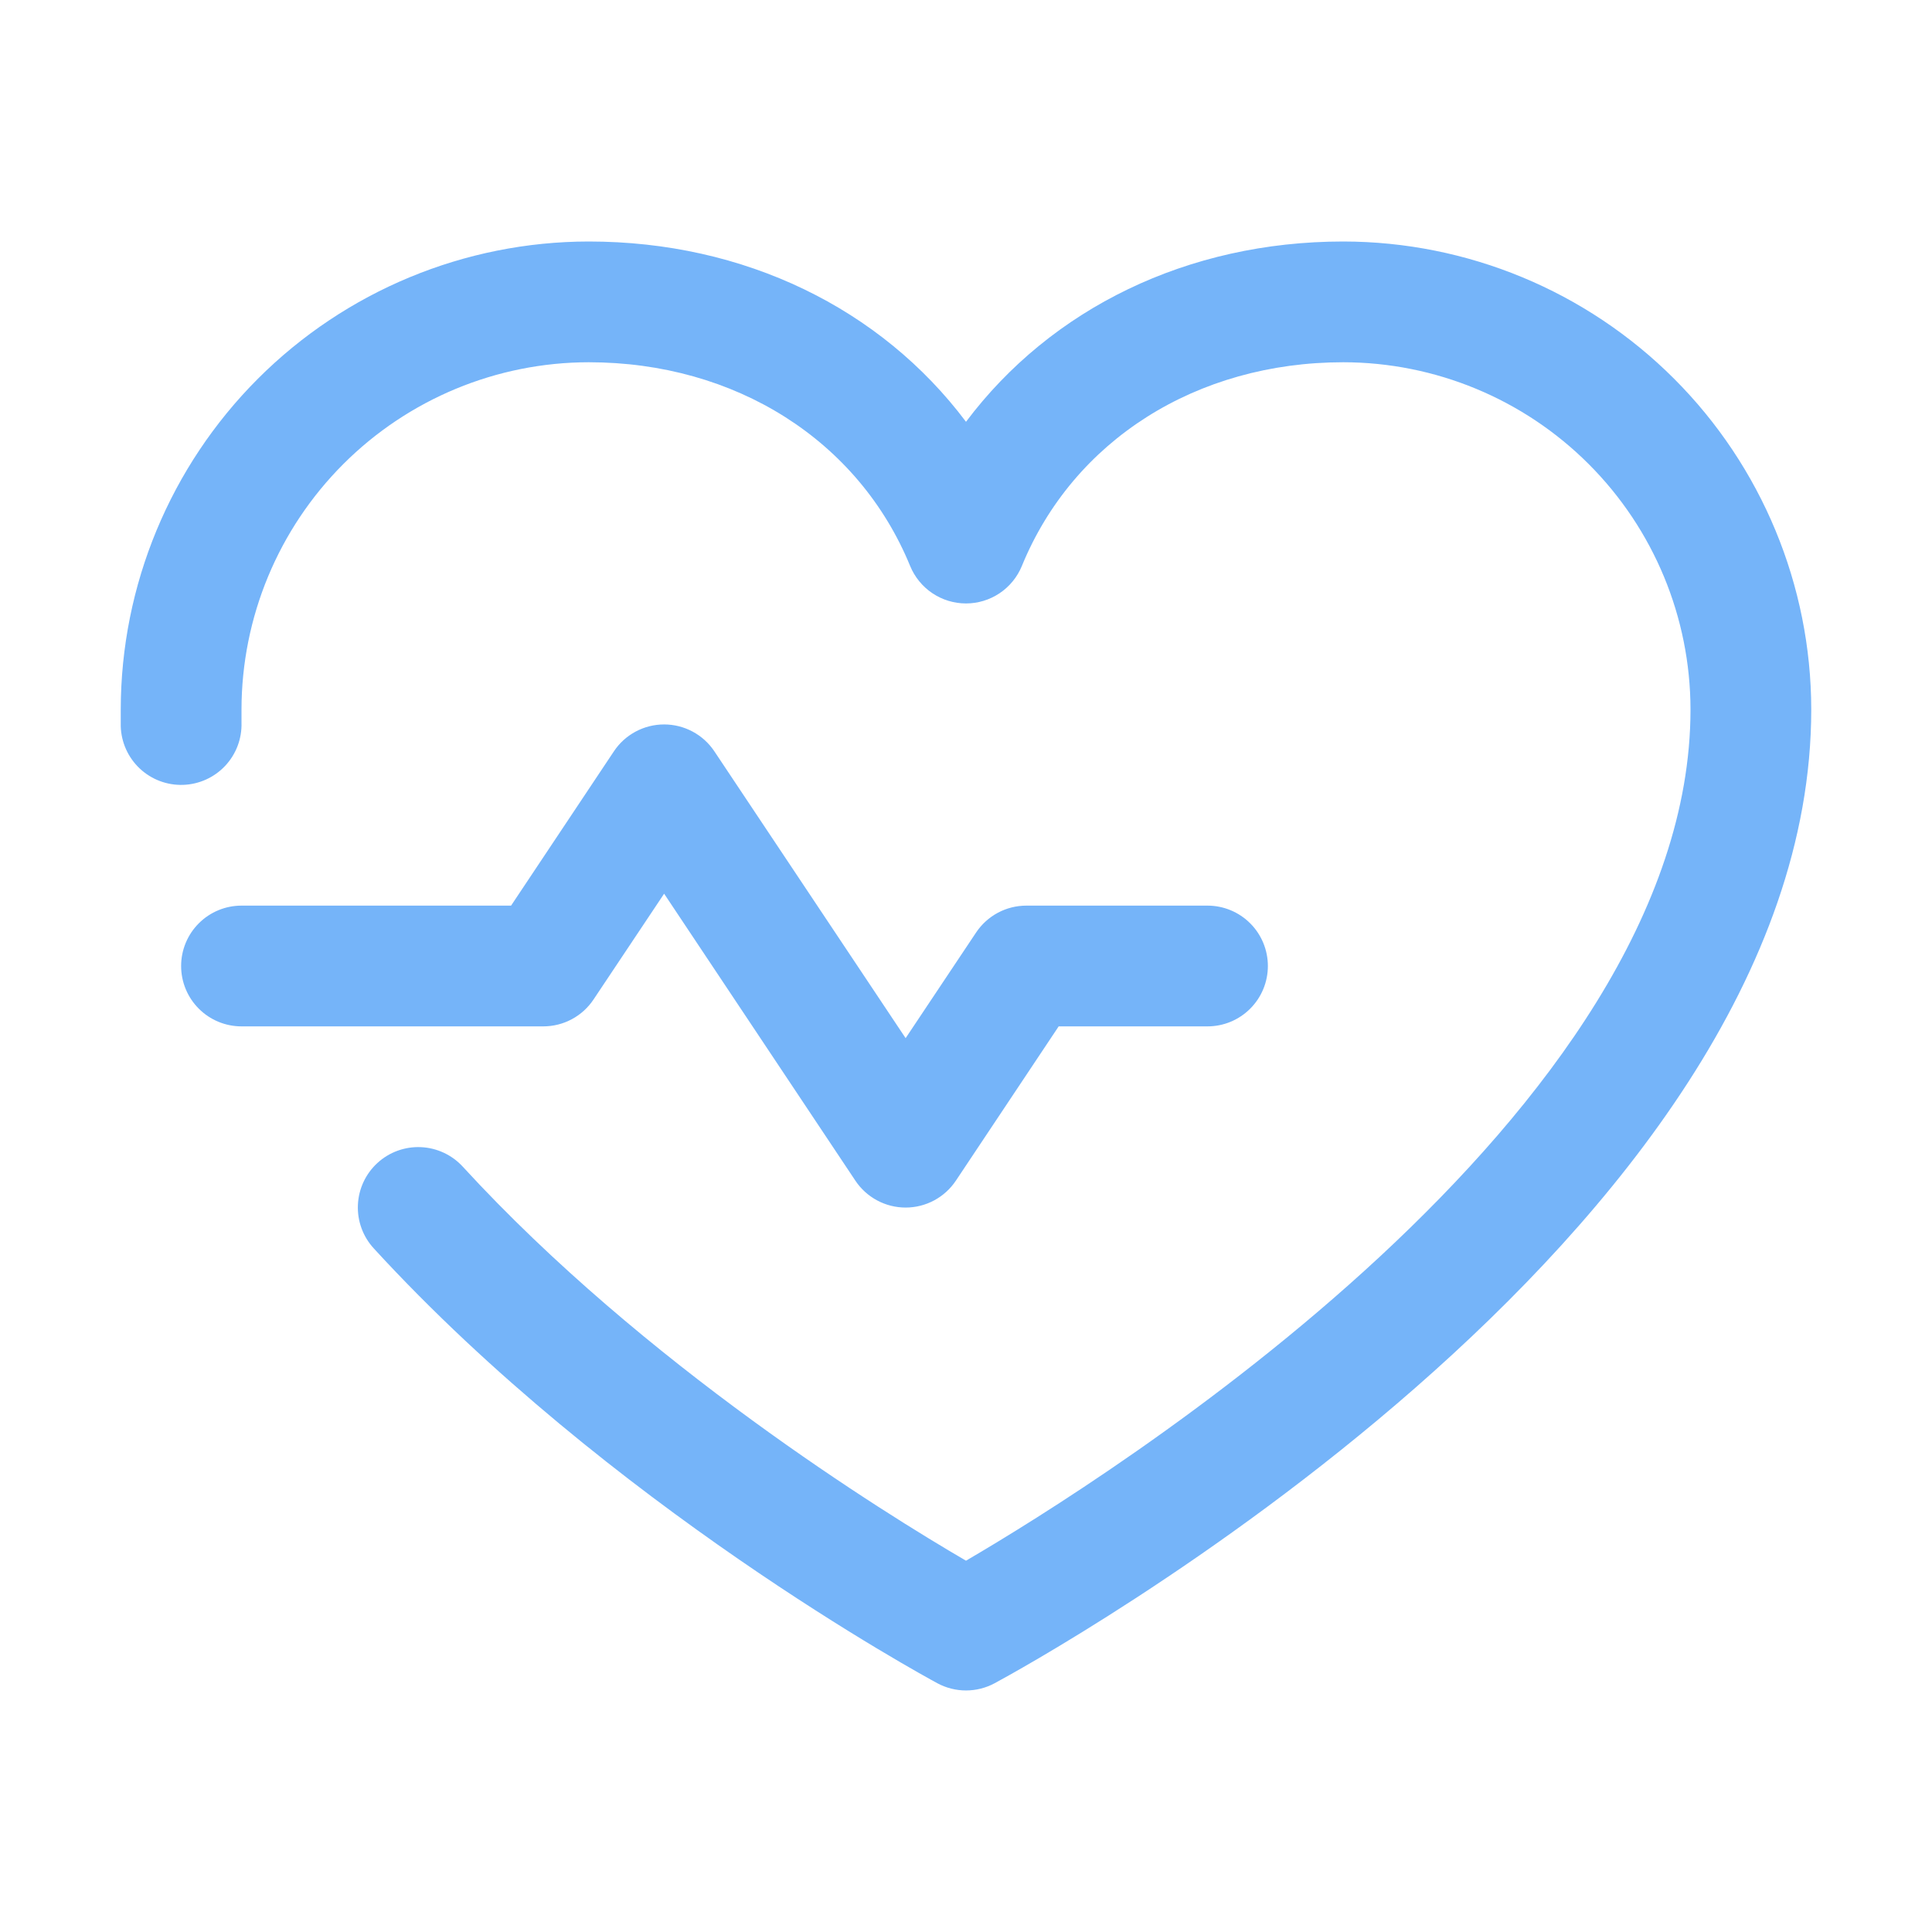 <?xml version="1.0" encoding="UTF-8"?> <svg xmlns="http://www.w3.org/2000/svg" width="96" height="96" viewBox="0 0 96 96" fill="none"> <path d="M27 51H12C11.204 51 10.441 50.684 9.879 50.121C9.316 49.559 9 48.796 9 48C9 47.204 9.316 46.441 9.879 45.879C10.441 45.316 11.204 45 12 45H25.395L30.503 37.335C30.776 36.923 31.148 36.586 31.583 36.353C32.019 36.119 32.506 35.997 33 35.997C33.494 35.997 33.981 36.119 34.417 36.353C34.852 36.586 35.224 36.923 35.498 37.335L45 51.585L48.502 46.335C48.777 45.924 49.148 45.587 49.584 45.354C50.02 45.121 50.506 45 51 45H60C60.796 45 61.559 45.316 62.121 45.879C62.684 46.441 63 47.204 63 48C63 48.796 62.684 49.559 62.121 50.121C61.559 50.684 60.796 51 60 51H52.605L47.498 58.665C47.224 59.077 46.852 59.414 46.417 59.647C45.981 59.881 45.494 60.003 45 60.003C44.506 60.003 44.019 59.881 43.583 59.647C43.148 59.414 42.776 59.077 42.502 58.665L33 44.407L29.497 49.657C29.224 50.07 28.853 50.408 28.417 50.642C27.982 50.877 27.495 50.999 27 51ZM66.75 12C59.006 12 52.226 15.33 48 20.959C43.774 15.33 36.994 12 29.25 12C23.086 12.007 17.176 14.459 12.817 18.817C8.459 23.176 6.007 29.086 6 35.25C6 35.531 6 35.812 6 36.094C6.025 36.889 6.365 37.643 6.945 38.188C7.525 38.733 8.298 39.025 9.094 39C9.889 38.975 10.643 38.635 11.188 38.055C11.733 37.475 12.025 36.702 12 35.906C12 35.689 12 35.468 12 35.25C12.006 30.677 13.825 26.293 17.059 23.059C20.293 19.825 24.677 18.006 29.25 18C36.544 18 42.667 21.885 45.225 28.125C45.451 28.675 45.836 29.146 46.33 29.477C46.824 29.808 47.405 29.985 48 29.985C48.595 29.985 49.176 29.808 49.67 29.477C50.164 29.146 50.549 28.675 50.775 28.125C53.333 21.874 59.456 18 66.75 18C71.323 18.006 75.707 19.825 78.941 23.059C82.175 26.293 83.994 30.677 84 35.25C84 55.354 54.84 73.556 48 77.55C43.939 75.184 32.014 67.8 22.995 57.971C22.457 57.385 21.708 57.035 20.912 57.001C20.117 56.967 19.34 57.249 18.754 57.788C18.167 58.326 17.818 59.075 17.784 59.87C17.749 60.666 18.032 61.442 18.57 62.029C30.259 74.779 45.919 83.284 46.579 83.64C47.016 83.875 47.504 83.998 48 83.998C48.496 83.998 48.984 83.875 49.421 83.64C51.079 82.748 90 61.5 90 35.25C89.993 29.086 87.541 23.176 83.183 18.817C78.824 14.459 72.914 12.007 66.75 12Z" fill="#75B4F9"></path> </svg> 
